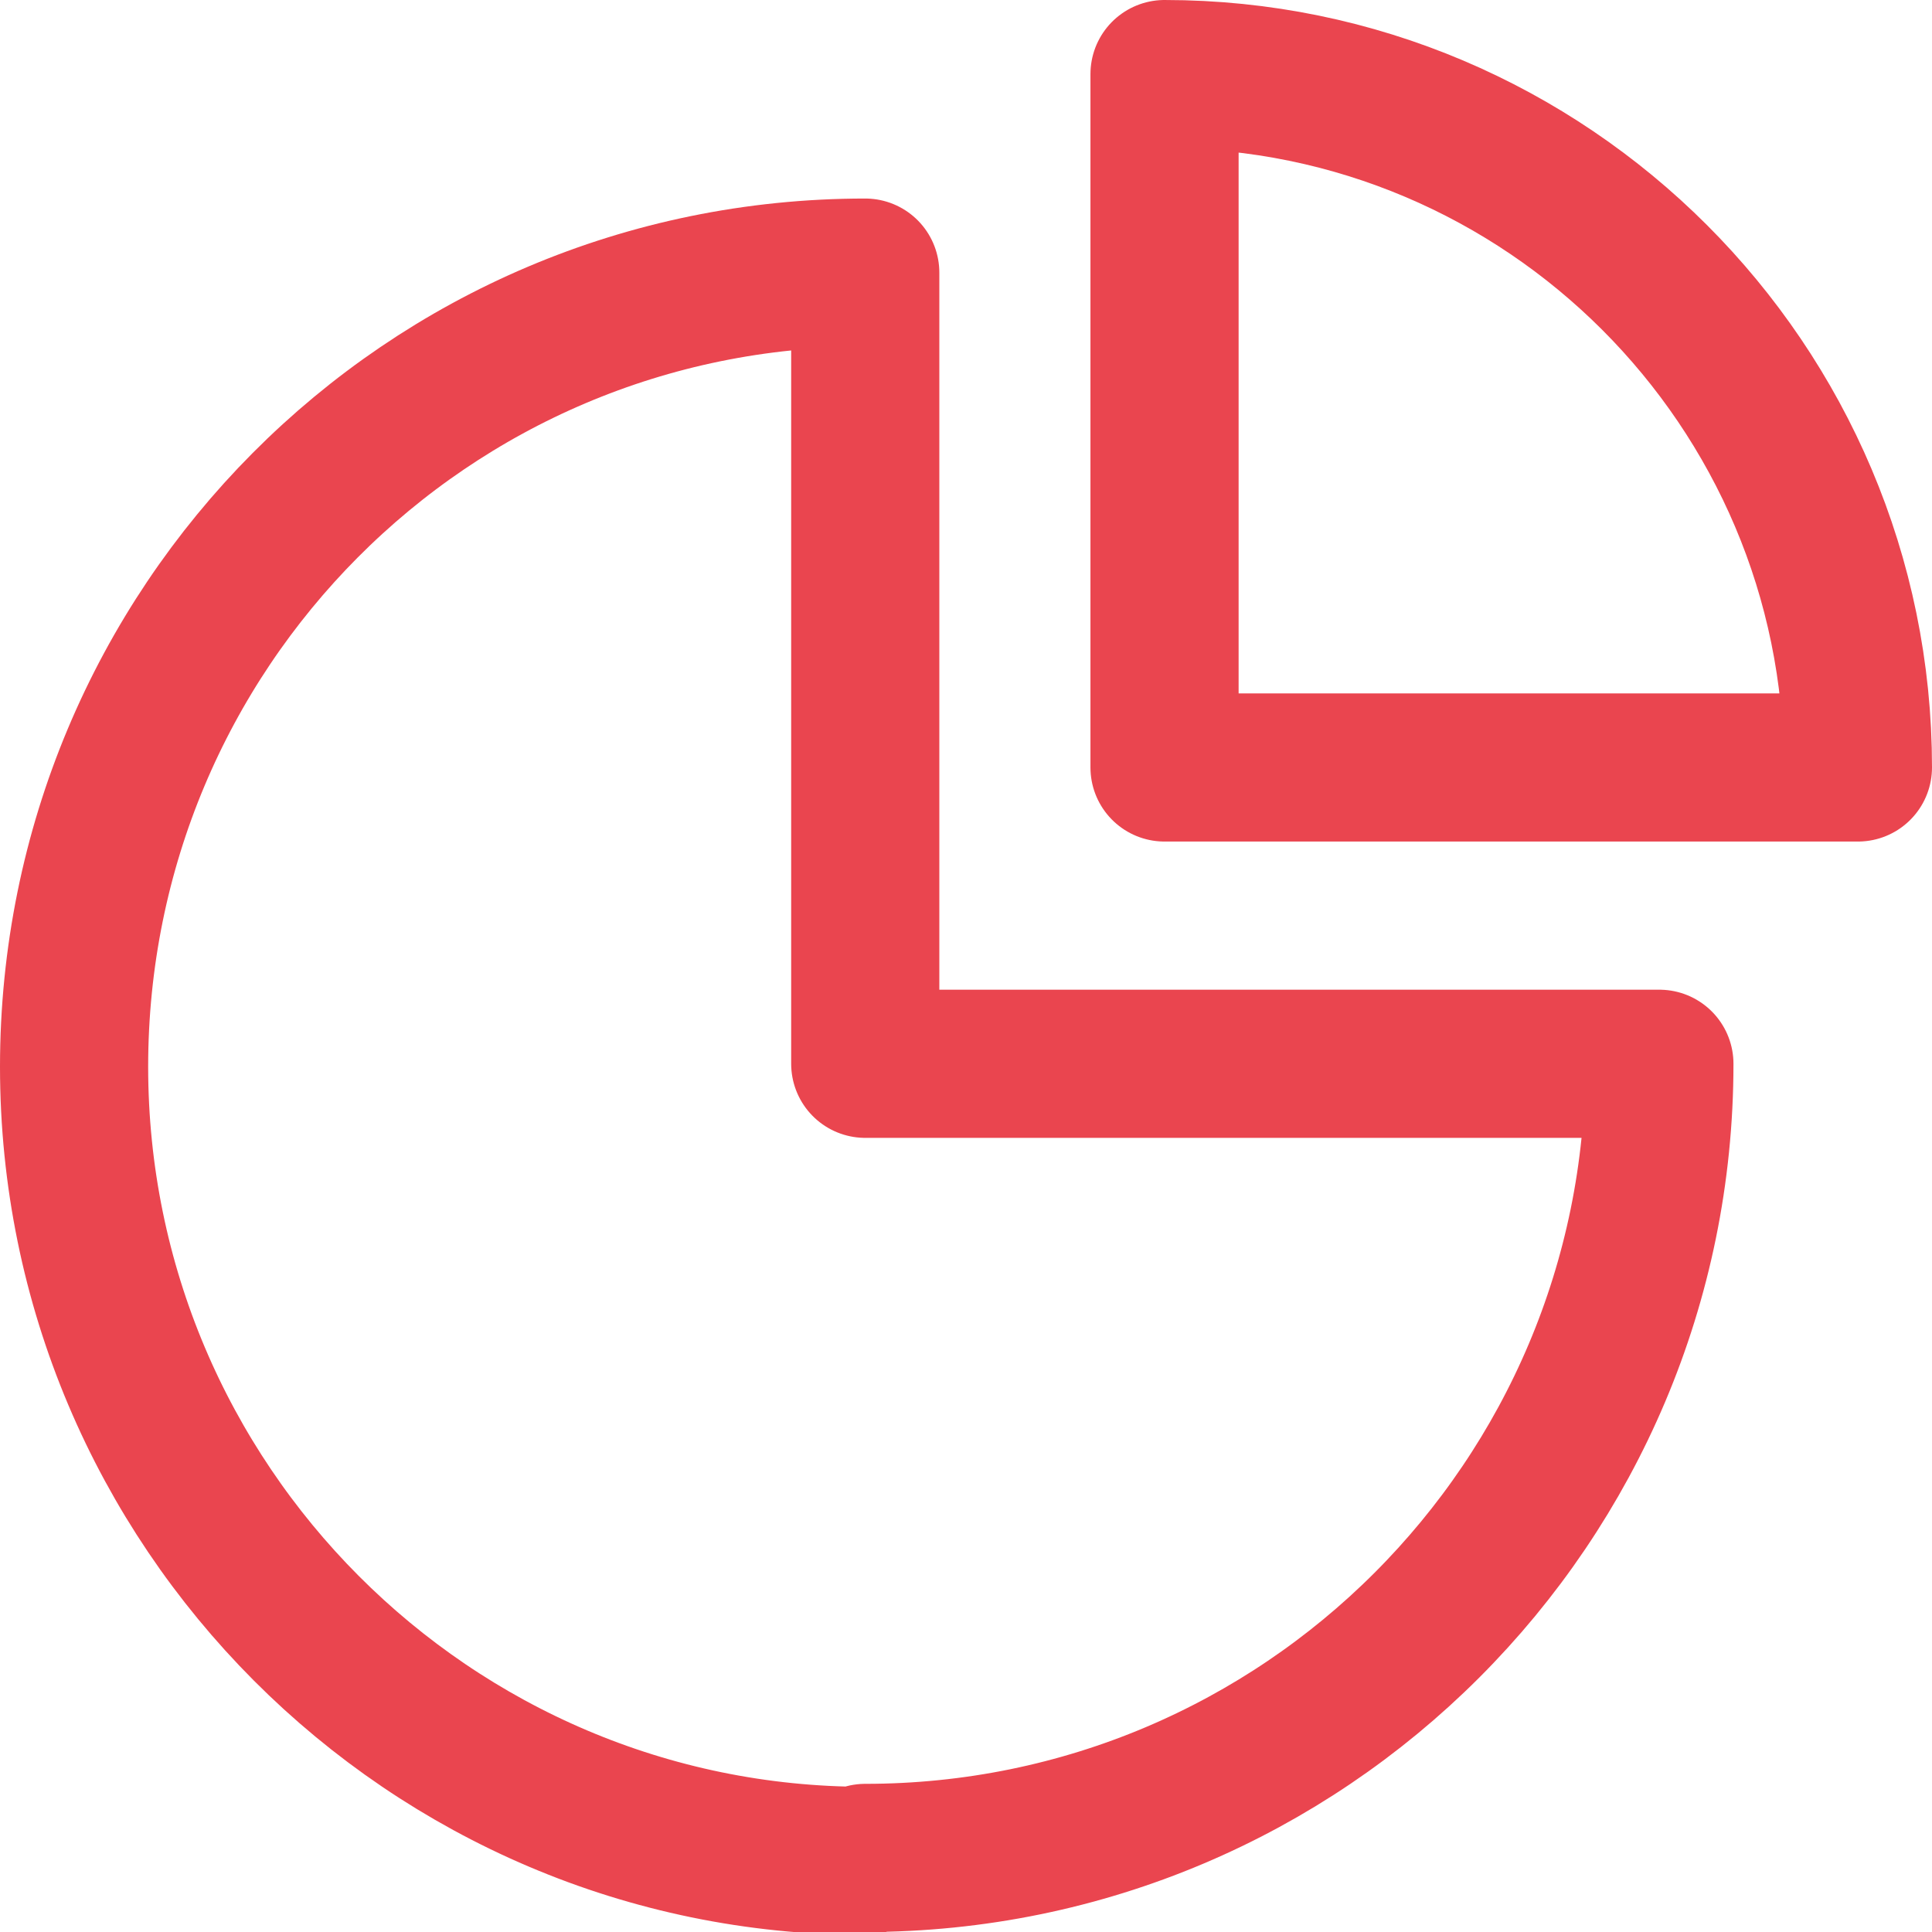 <?xml version="1.0" encoding="UTF-8"?>
<svg id="Layer_1" data-name="Layer 1" xmlns="http://www.w3.org/2000/svg" version="1.1" viewBox="0 0 65.2 65.2">
  <defs>
    <style>
      .cls-1 {
        fill: none;
        stroke: #ea454f;
        stroke-linecap: round;
        stroke-linejoin: round;
        stroke-width: 5px;
      }
    </style>
  </defs>
  <path class="cls-1" d="M62.7,25.9c0-12.9-10.5-23.4-23.4-23.4v23.4s23.4,0,23.4,0Z"/>
  <path class="cls-1" d="M29.2,62.7c14.8,0,26.8-12,26.8-26.8h-26.8V9.2c-14.8,0-26.7,12-26.7,26.8s12,26.8,26.7,26.8h0Z"/>
</svg>